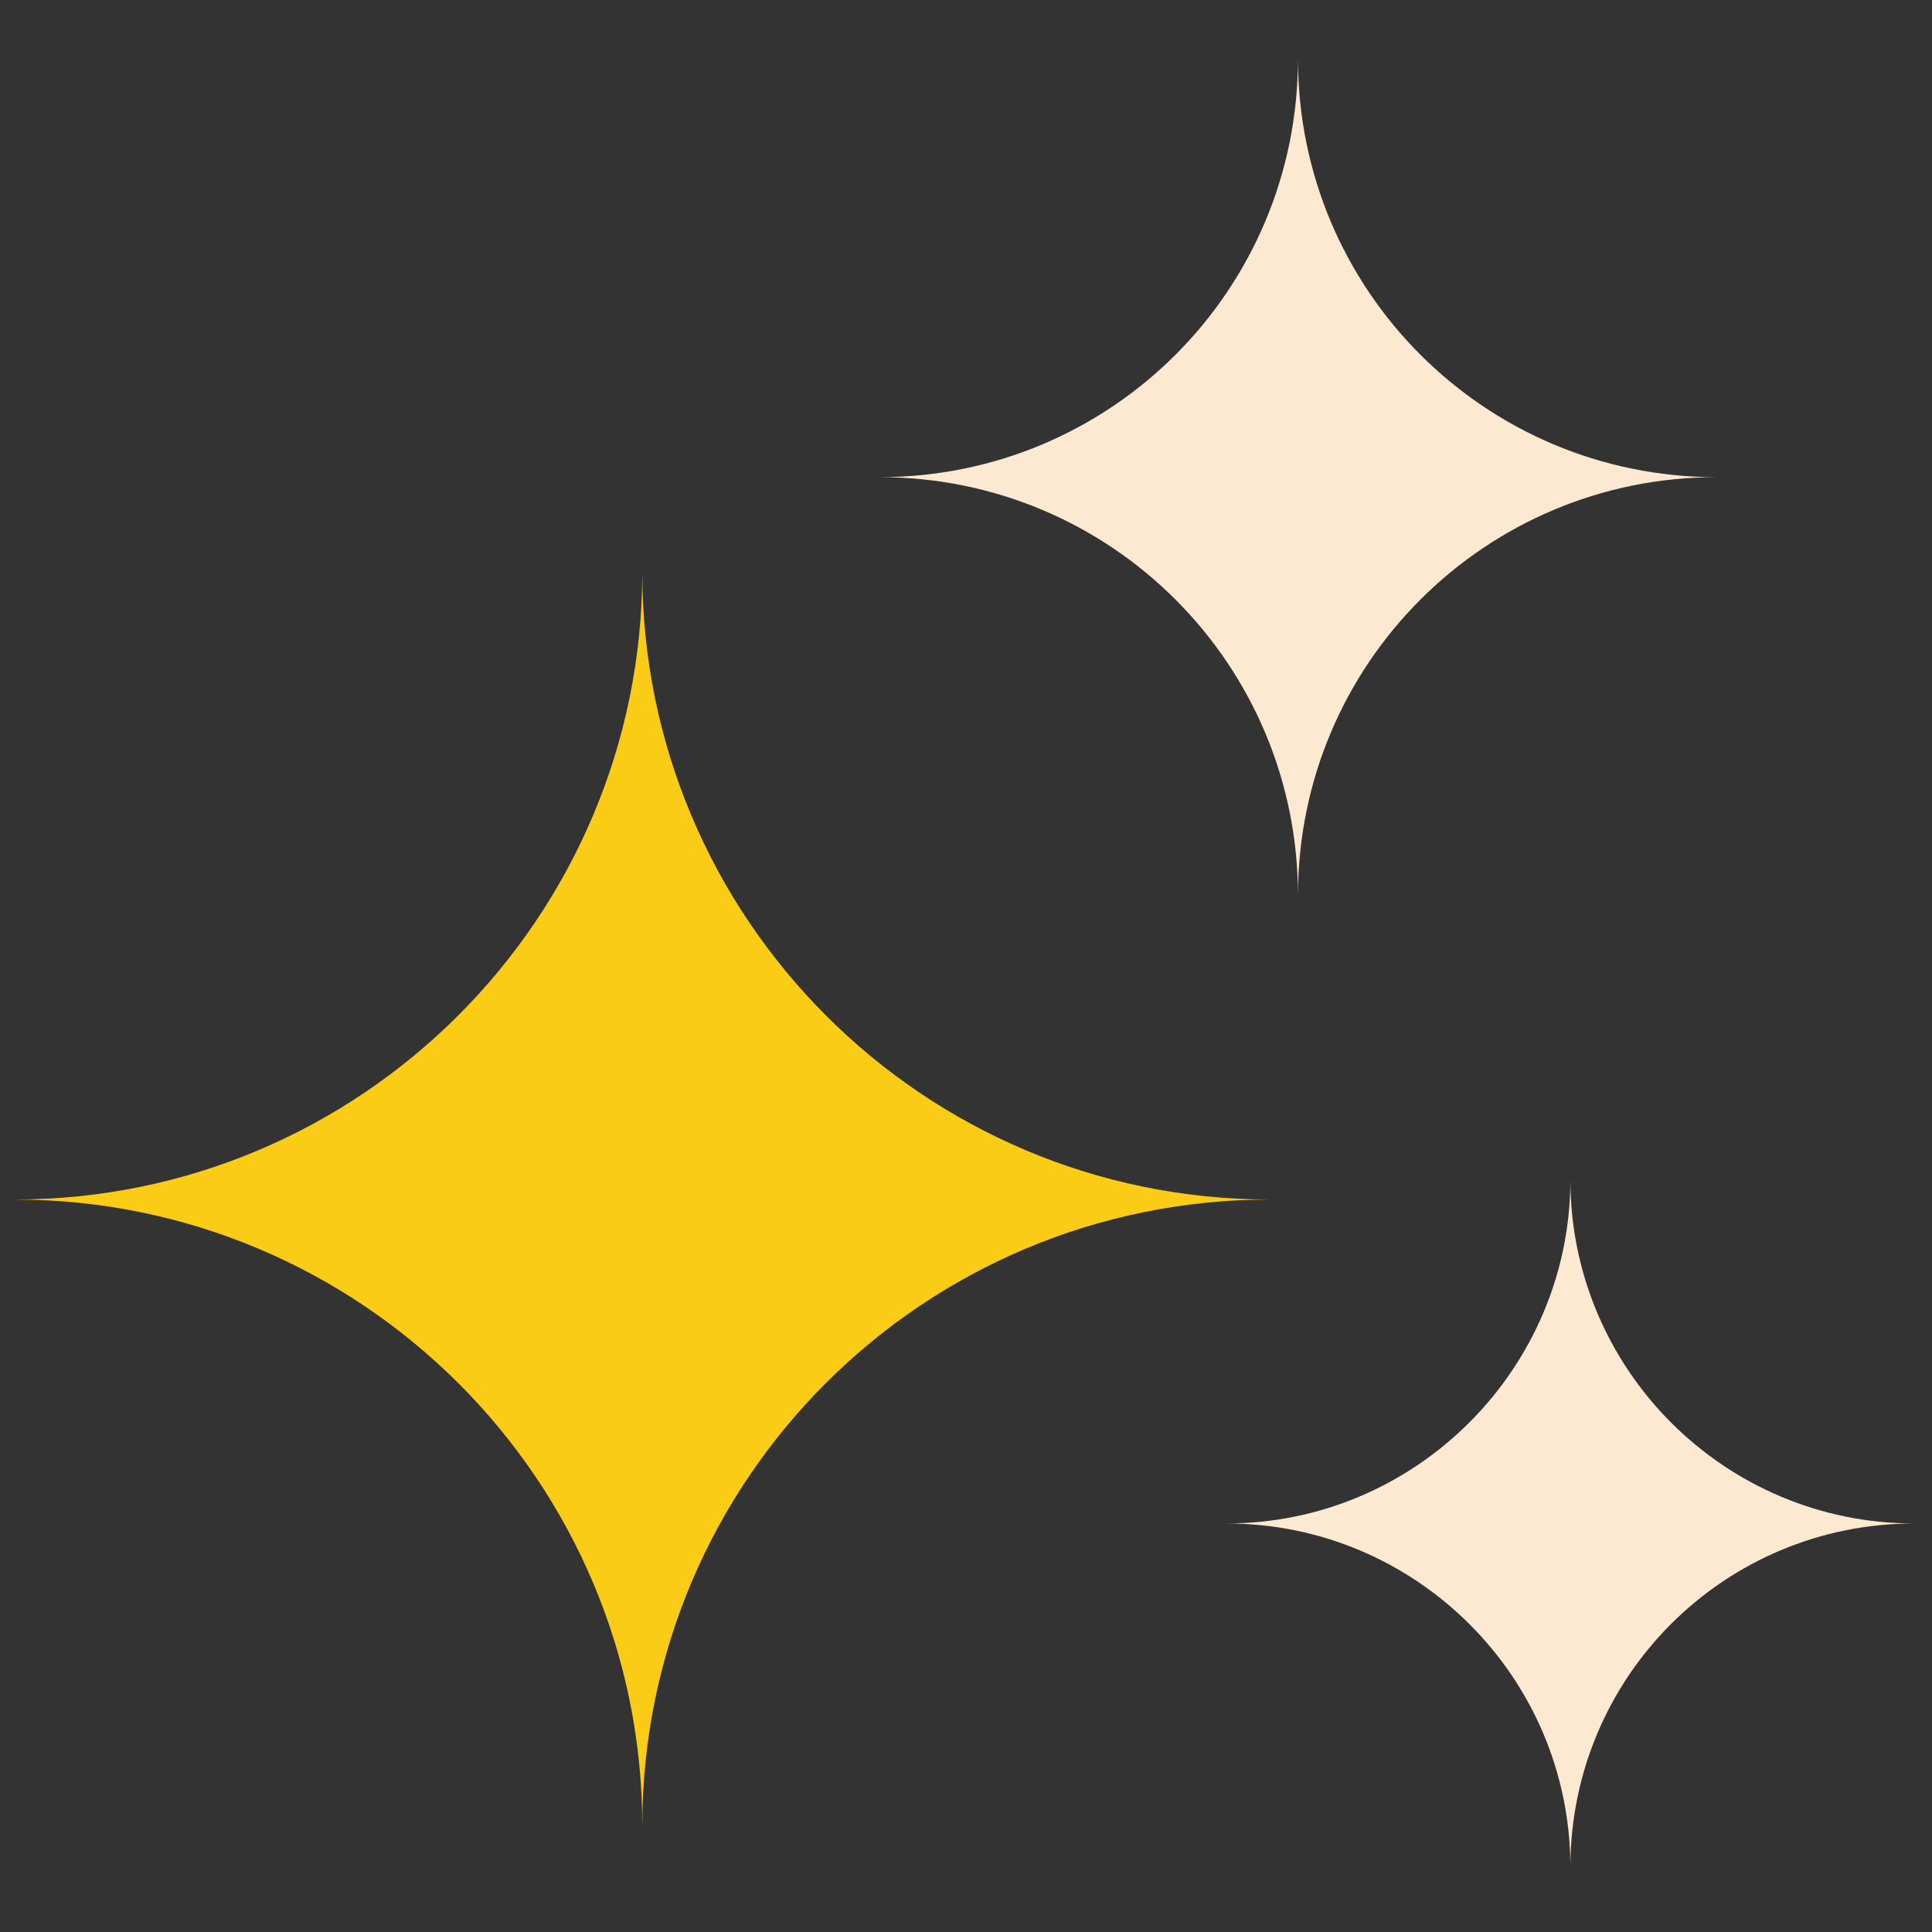<svg width="92" height="92" viewBox="0 0 92 92" fill="none" xmlns="http://www.w3.org/2000/svg">
<rect x="0" y="0" width="92" height="92" fill="#333333" stroke="none"/>
<g clip-path="url(#clip0_14124_7237)">
<path fill-rule="evenodd" clip-rule="evenodd" d="M60.479 57.12C43.942 57.12 30.585 43.711 30.585 27.227C30.585 43.711 17.175 57.12 0.691 57.12C17.175 57.12 30.585 70.477 30.585 86.961C30.585 70.477 43.942 57.12 60.479 57.12Z" fill="#FACC15"/>
<path fill-rule="evenodd" clip-rule="evenodd" d="M91.158 72.546C82.095 72.546 74.78 65.178 74.78 56.168C74.78 65.178 67.413 72.546 58.402 72.546C67.413 72.546 74.78 79.861 74.78 88.924C74.78 79.861 82.095 72.546 91.158 72.546Z" fill="#FDE8D2"/>
<path fill-rule="evenodd" clip-rule="evenodd" d="M81.737 22.722C70.713 22.722 61.808 13.818 61.808 2.793C61.808 13.818 52.904 22.722 41.879 22.722C52.904 22.722 61.808 31.627 61.808 42.651C61.808 31.627 70.713 22.722 81.737 22.722Z" fill="#FDE8D2"/>
</g>
<defs>
<clipPath id="clip0_14124_7237">
<rect width="90.477" height="90.477" fill="white" transform="translate(0.691 0.621)"/>
</clipPath>
</defs>
</svg>
